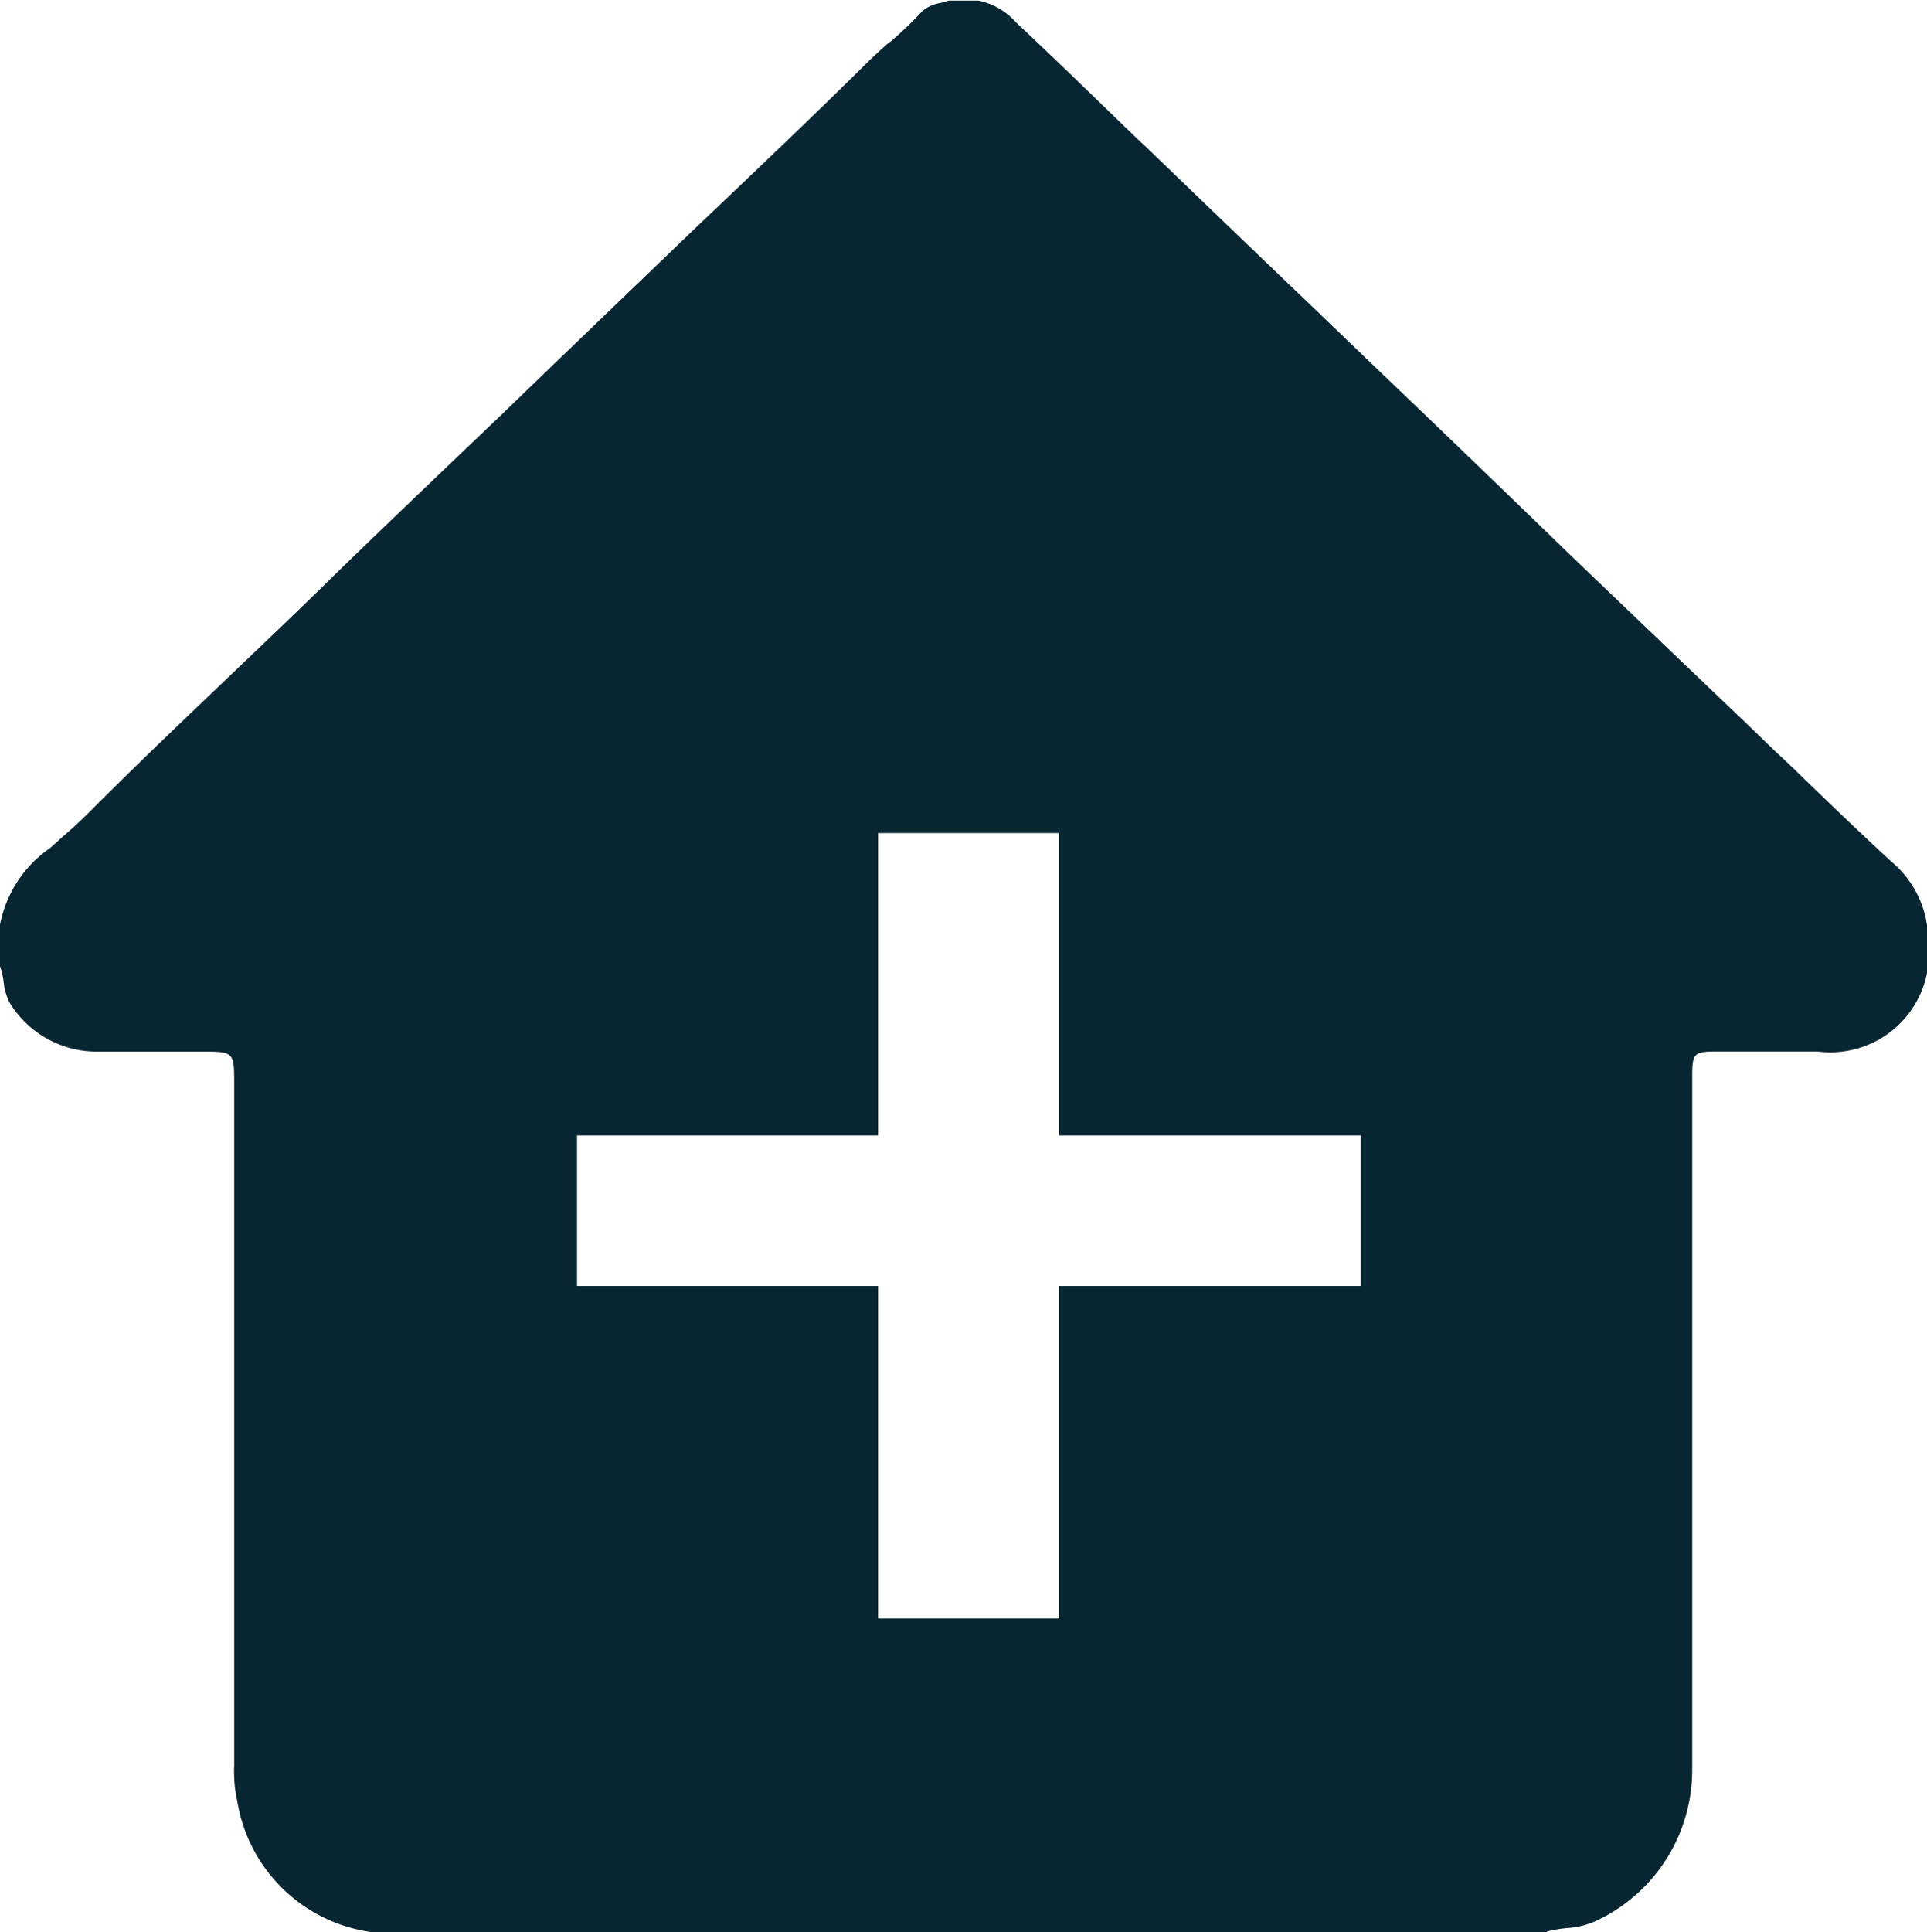 <svg xmlns="http://www.w3.org/2000/svg" width="15.362" height="15.401" viewBox="0 0 15.362 15.401">
  <path id="Subtraction_1" data-name="Subtraction 1" d="M-6758.672,809.4h-9.365a1.258,1.258,0,0,1-1.072-1.047,1.073,1.073,0,0,1-.024-.281v-5.427c0-.263,0-.263-.265-.263h-.839a.815.815,0,0,1-.688-.393.493.493,0,0,1-.046-.162.606.606,0,0,0-.029-.127v-.33a.965.965,0,0,1,.4-.611c.034-.03.066-.06.1-.09l.01-.009.038-.033c.053-.047.1-.092.151-.141.375-.377.769-.752,1.117-1.084l.007-.007c.255-.243.519-.494.774-.744.3-.294.611-.591.911-.878l.085-.081.4-.382.252-.243.181-.175q.541-.52,1.081-1.039l.188-.179.17-.162,0,0c.341-.325.693-.661,1.035-1,.063-.063.131-.124.192-.178l.005,0a3.262,3.262,0,0,0,.25-.239.278.278,0,0,1,.148-.071.648.648,0,0,0,.067-.019h.239a.548.548,0,0,1,.3.175c.321.3.646.618.959.92l.1.094.513.494.656.63.015.014.015.014.654.628c.54.516,1.056,1.014,1.535,1.478.454.435.911.872,1.365,1.305l.242.234.1.093c.29.281.551.533.82.781a.817.817,0,0,1,.291.539v.33a.786.786,0,0,1-.877.647h-.781c-.211,0-.218.006-.218.219V806.8q0,.192,0,.384v.038c0,.291,0,.592,0,.887a1.327,1.327,0,0,1-.763,1.2.651.651,0,0,1-.238.059.986.986,0,0,0-.152.026ZM-6764,804.25V806.9h1.442V804.25h2.406v-1.2h-2.406v-2.41H-6764v2.41h-2.4v1.2Z" transform="translate(6771 -794)" fill="#082631"/>
</svg>
